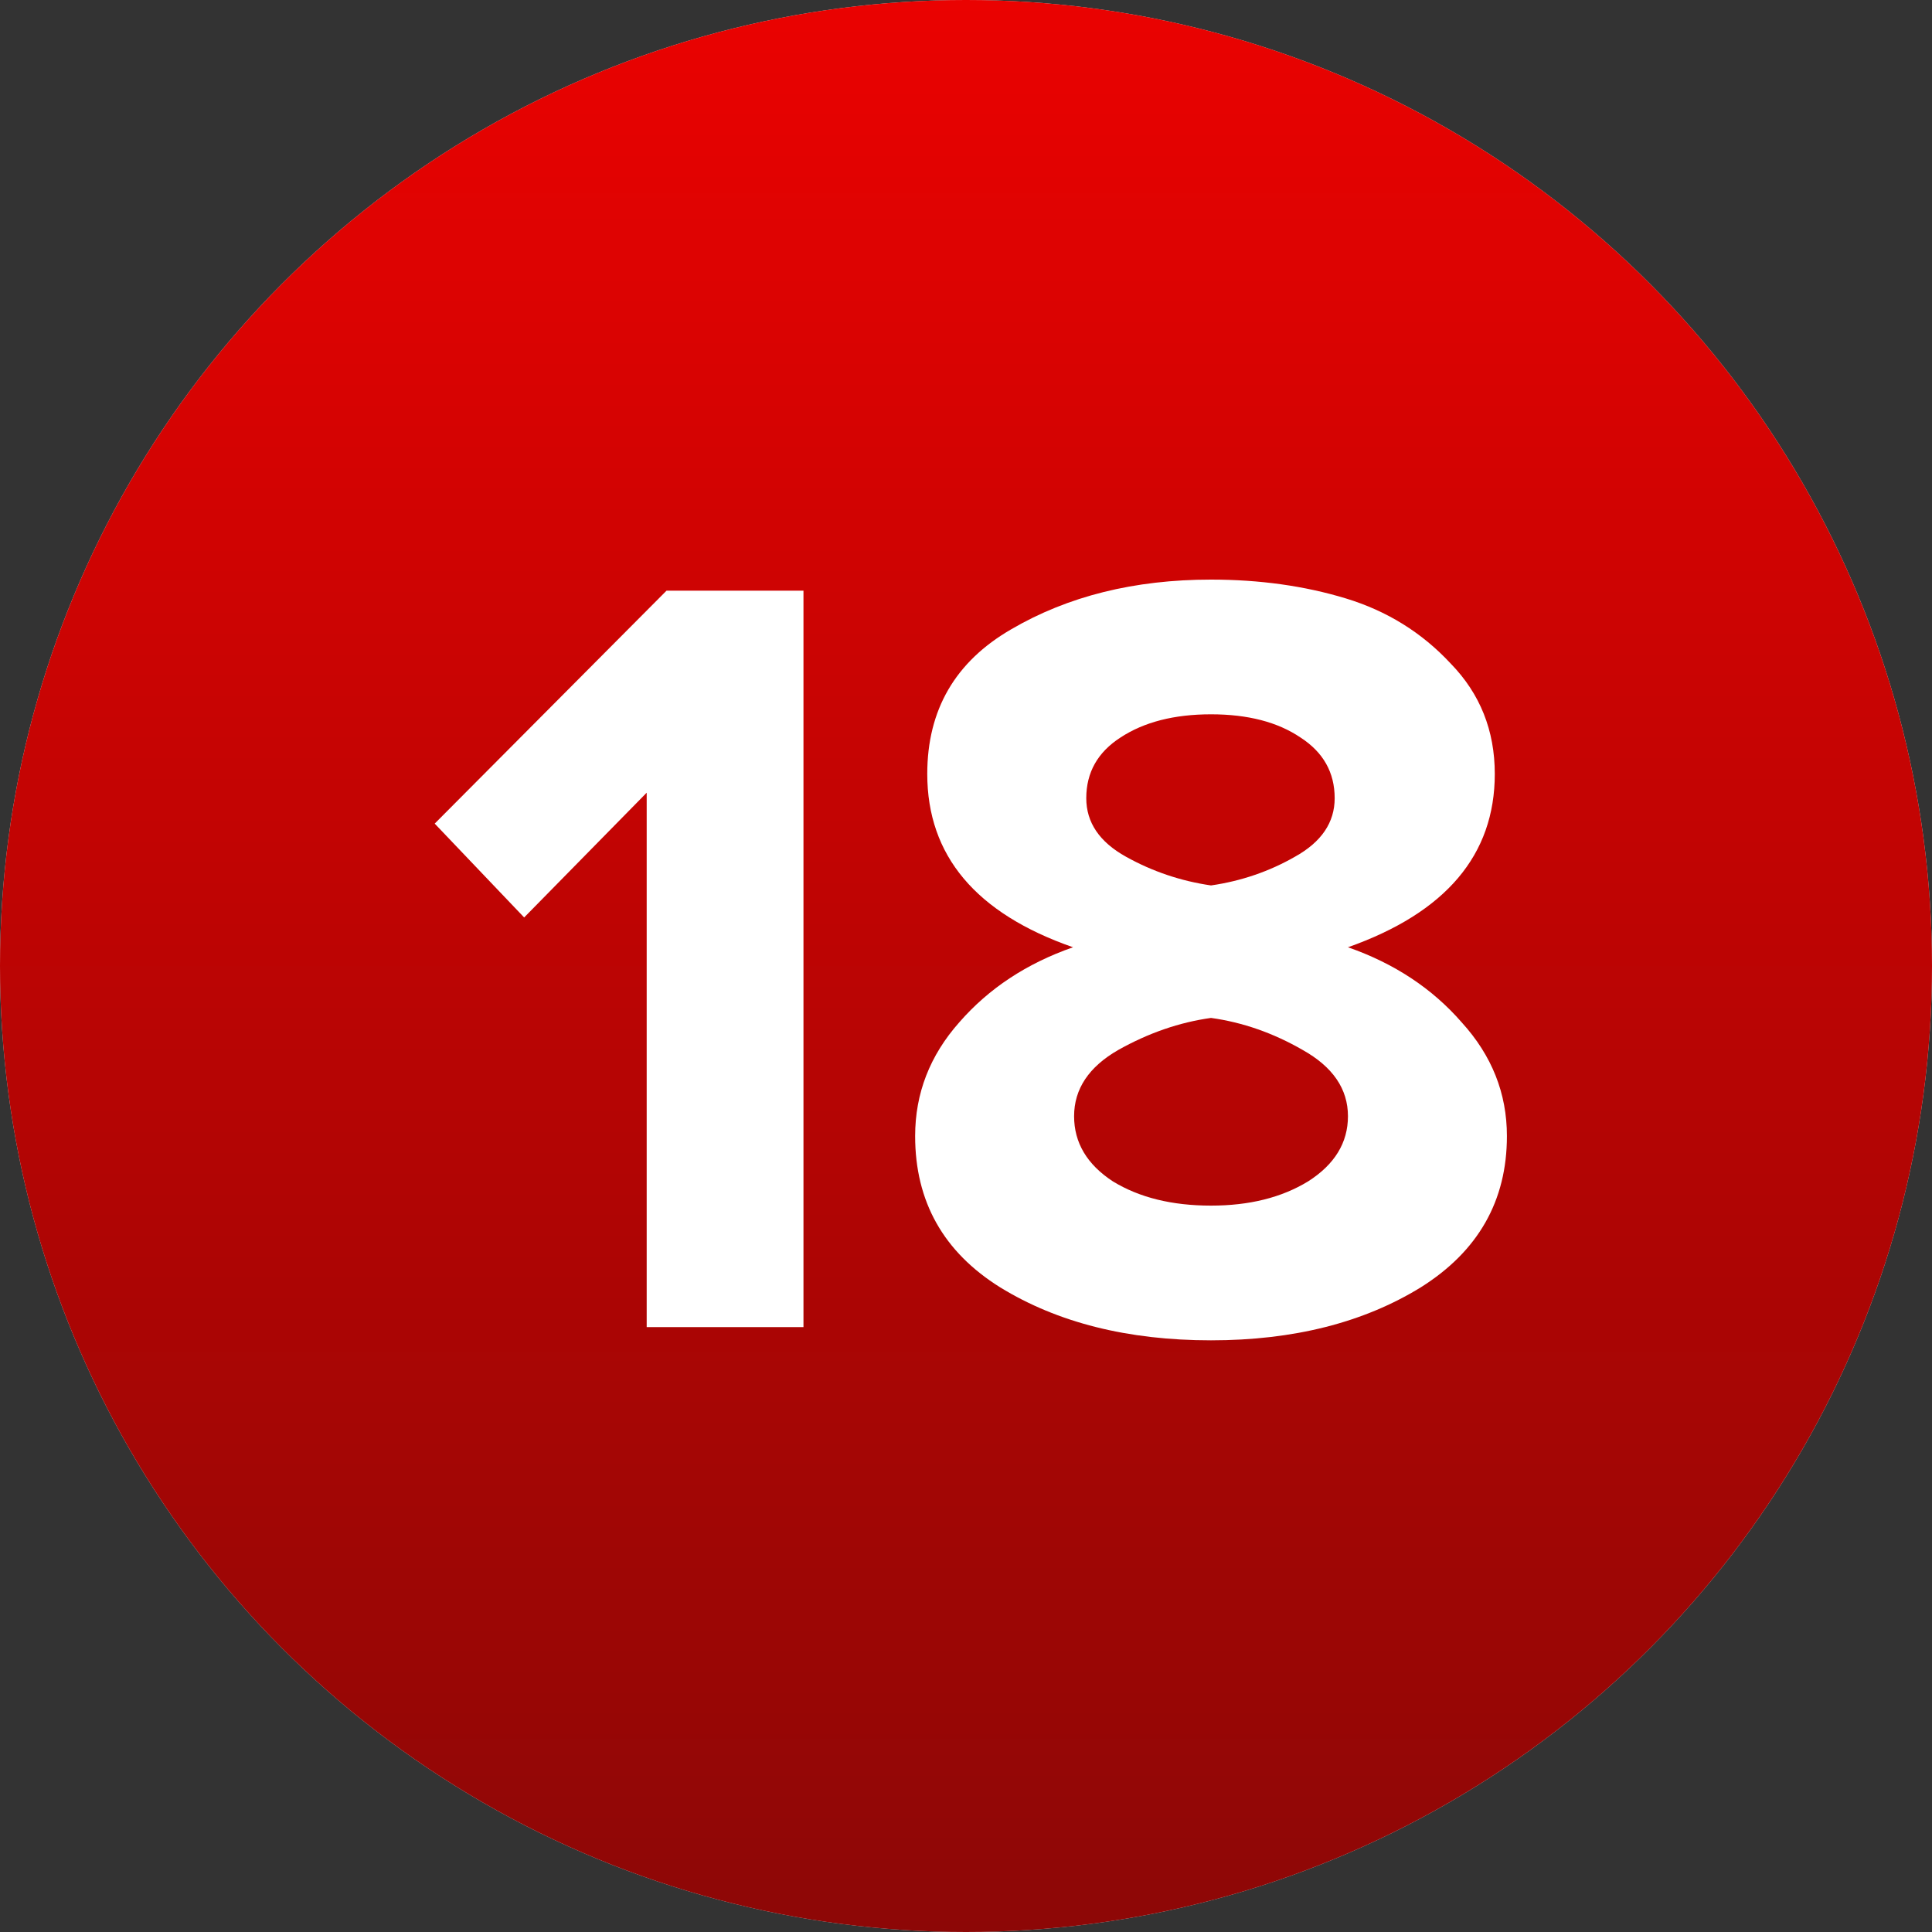 <?xml version="1.0" encoding="UTF-8"?> <svg xmlns="http://www.w3.org/2000/svg" width="40" height="40" viewBox="0 0 40 40" fill="none"><rect x="0" y="0" width="40" height="40" fill="#333333" stroke="none"/><circle cx="20" cy="20" r="20" fill="#D9D9D9"></circle><circle cx="20" cy="20" r="20" fill="url(#paint0_linear_8_345)"></circle><path d="M16.635 27.476H13.389V16.412L10.852 18.995L9 17.052L13.8 12.229H16.635V27.476Z" fill="white"></path><path d="M25.073 27.75C23.351 27.75 21.896 27.384 20.707 26.653C19.534 25.921 18.947 24.877 18.947 23.521C18.947 22.637 19.252 21.852 19.861 21.166C20.471 20.465 21.256 19.947 22.216 19.612C20.204 18.911 19.198 17.715 19.198 16.023C19.198 14.697 19.777 13.699 20.936 13.029C22.109 12.343 23.488 12 25.073 12C26.079 12 27.009 12.13 27.862 12.389C28.715 12.648 29.439 13.097 30.034 13.737C30.643 14.362 30.948 15.124 30.948 16.023C30.948 17.7 29.934 18.896 27.908 19.612C28.868 19.947 29.652 20.465 30.262 21.166C30.887 21.852 31.199 22.637 31.199 23.521C31.199 24.862 30.605 25.906 29.416 26.653C28.228 27.384 26.78 27.75 25.073 27.75ZM25.073 18.332C25.698 18.241 26.277 18.043 26.81 17.738C27.359 17.433 27.633 17.029 27.633 16.526C27.633 15.993 27.397 15.574 26.925 15.269C26.452 14.949 25.835 14.789 25.073 14.789C24.311 14.789 23.686 14.949 23.199 15.269C22.726 15.574 22.49 15.993 22.49 16.526C22.49 17.029 22.764 17.433 23.313 17.738C23.861 18.043 24.448 18.241 25.073 18.332ZM25.073 24.961C25.866 24.961 26.536 24.794 27.085 24.458C27.633 24.108 27.908 23.658 27.908 23.11C27.908 22.546 27.595 22.088 26.97 21.738C26.361 21.387 25.728 21.166 25.073 21.075C24.418 21.166 23.778 21.387 23.153 21.738C22.543 22.088 22.238 22.546 22.238 23.11C22.238 23.658 22.505 24.108 23.039 24.458C23.587 24.794 24.265 24.961 25.073 24.961Z" fill="white"></path><defs><linearGradient id="paint0_linear_8_345" x1="18.556" y1="-1.62986e-06" x2="18.556" y2="40" gradientUnits="userSpaceOnUse"><stop stop-color="#EA0201"></stop><stop offset="1" stop-color="#8D0706"></stop></linearGradient></defs></svg> 